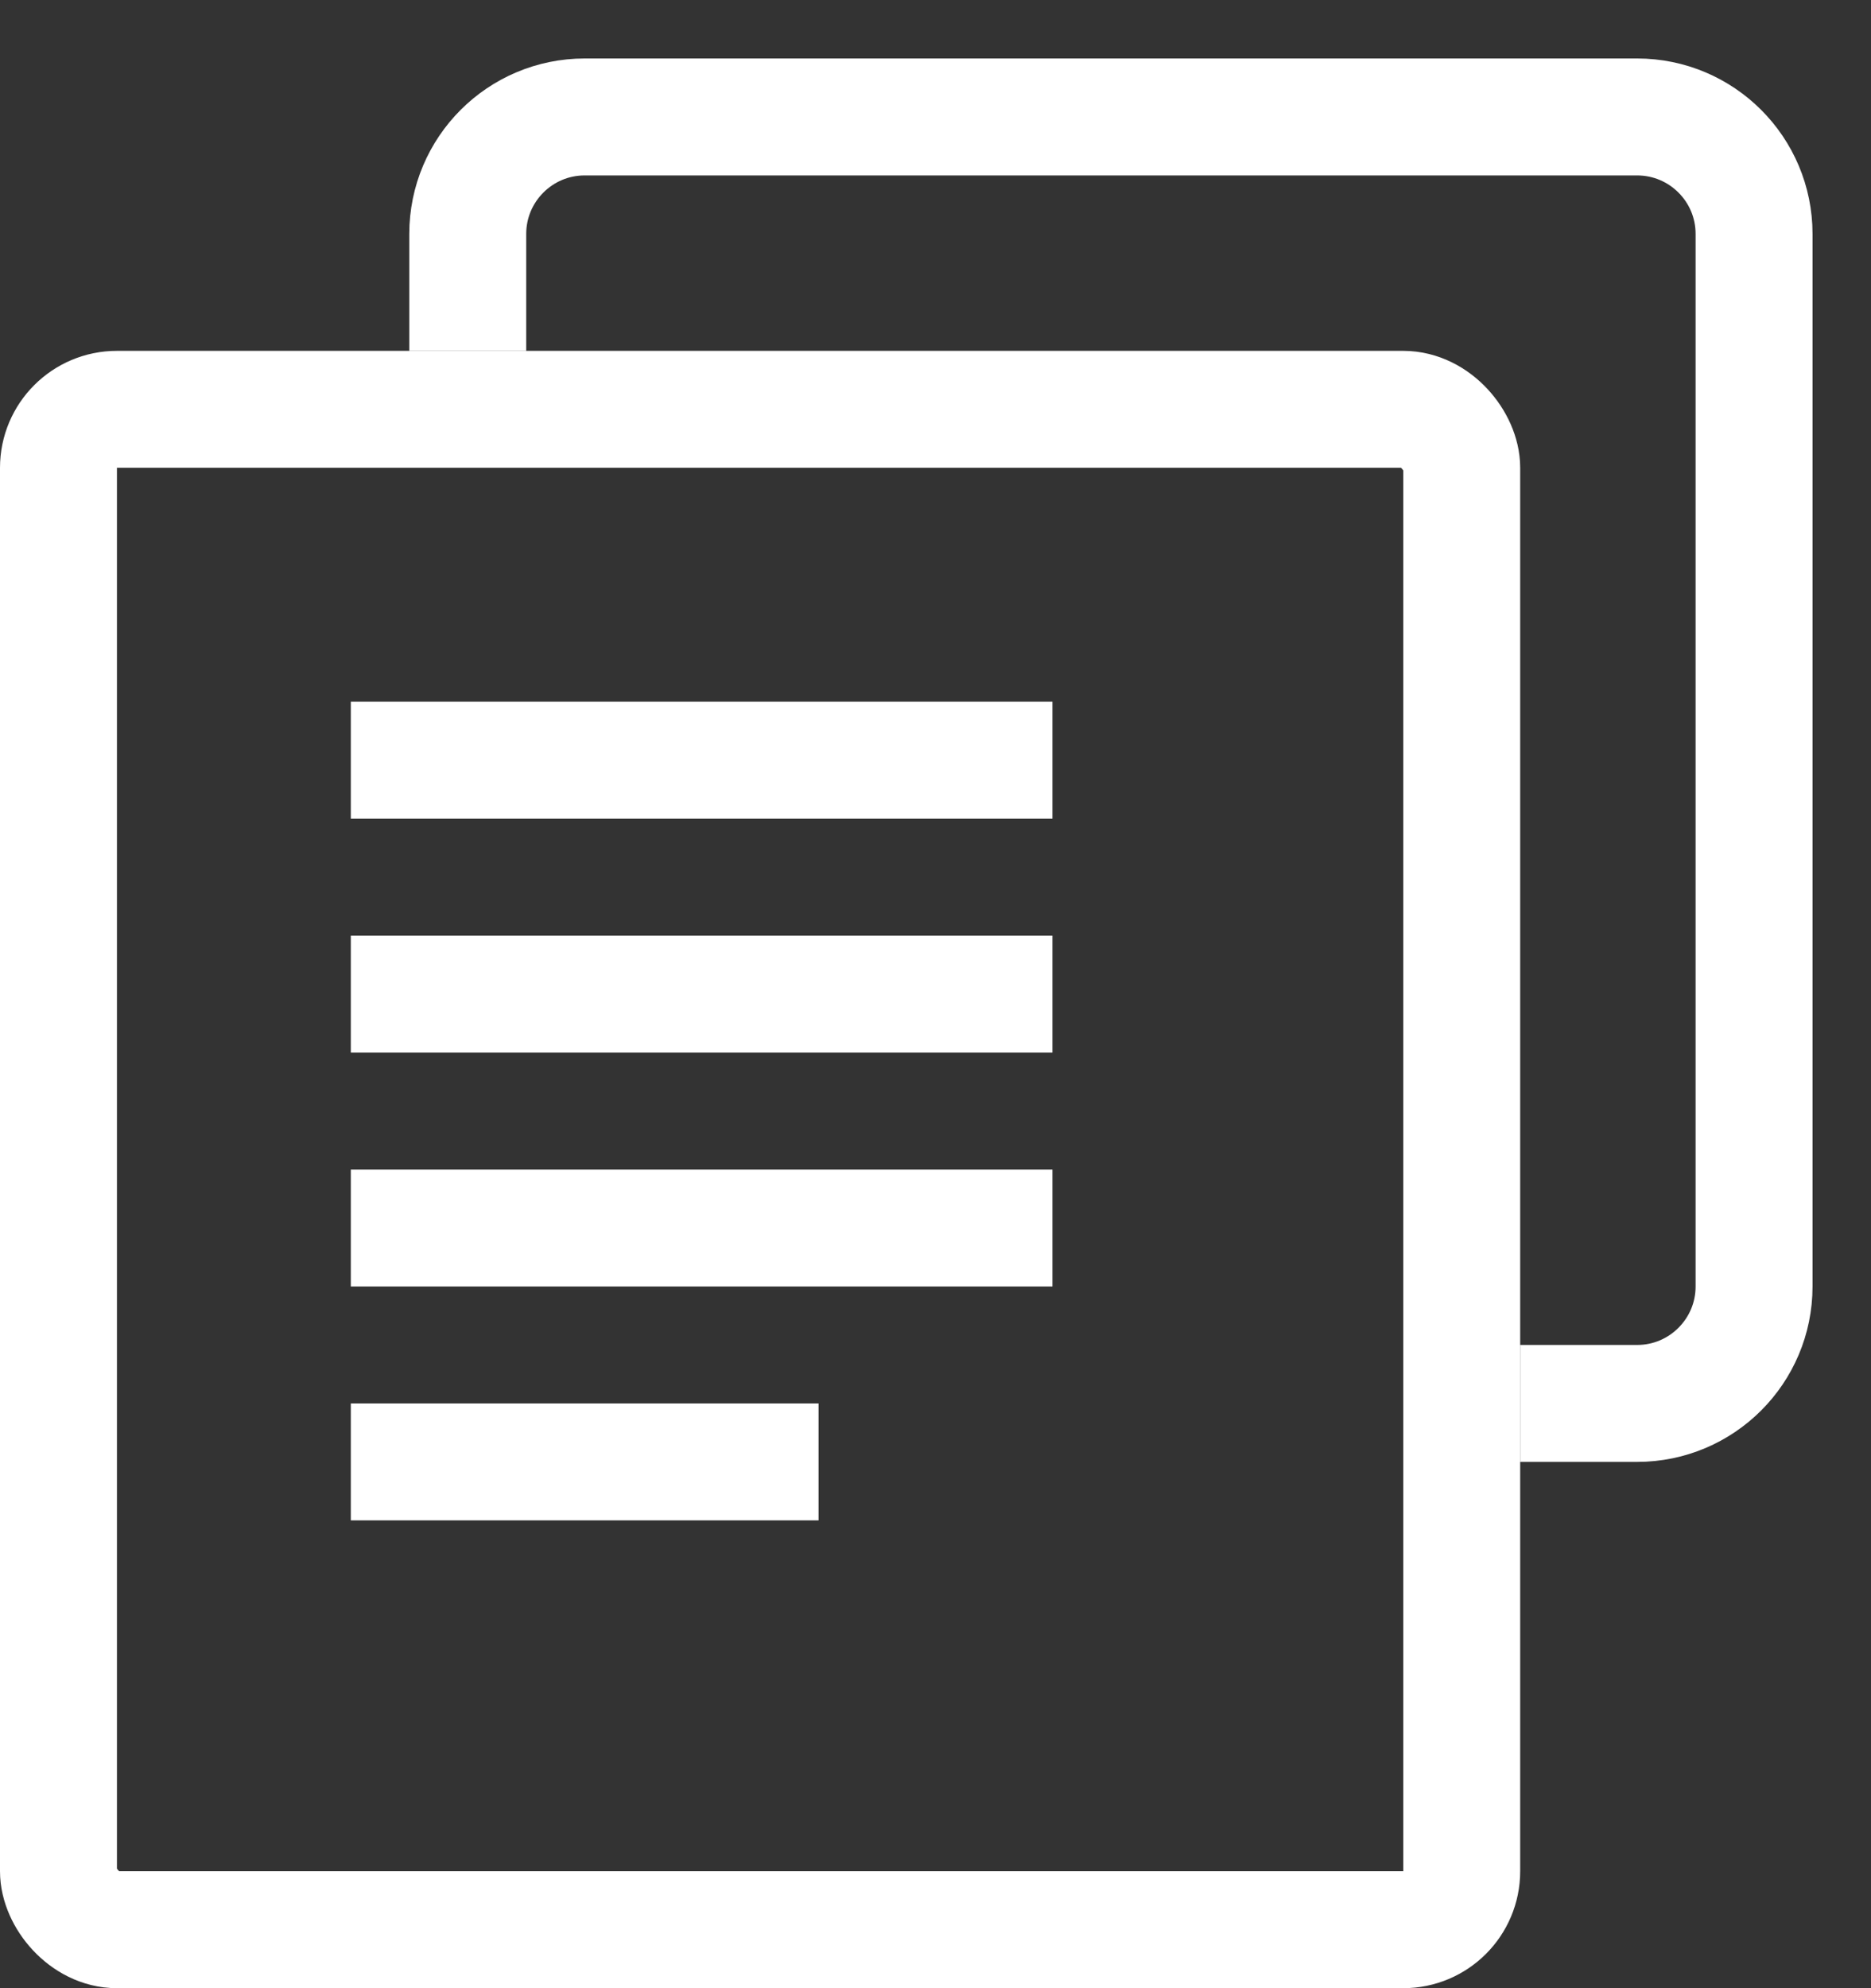 <svg width="16" height="17" viewBox="0 0 16 17" fill="none" xmlns="http://www.w3.org/2000/svg">
<rect x="0" y="0" width="16" height="17" fill="#333333" stroke="none"/>
<rect x="0.5" y="3.5" width="12" height="13" rx="0.5" stroke="white"/>
<path d="M4 3V2C4 1.448 4.448 1 5 1H14C14.552 1 15 1.448 15 2V11C15 11.552 14.552 12 14 12H13" stroke="white"/>
<rect x="3" y="6" width="6" height="1" fill="white"/>
<rect x="3" y="8" width="6" height="1" fill="white"/>
<rect x="3" y="10" width="6" height="1" fill="white"/>
<rect x="3" y="12" width="4" height="1" fill="white"/>
</svg>
